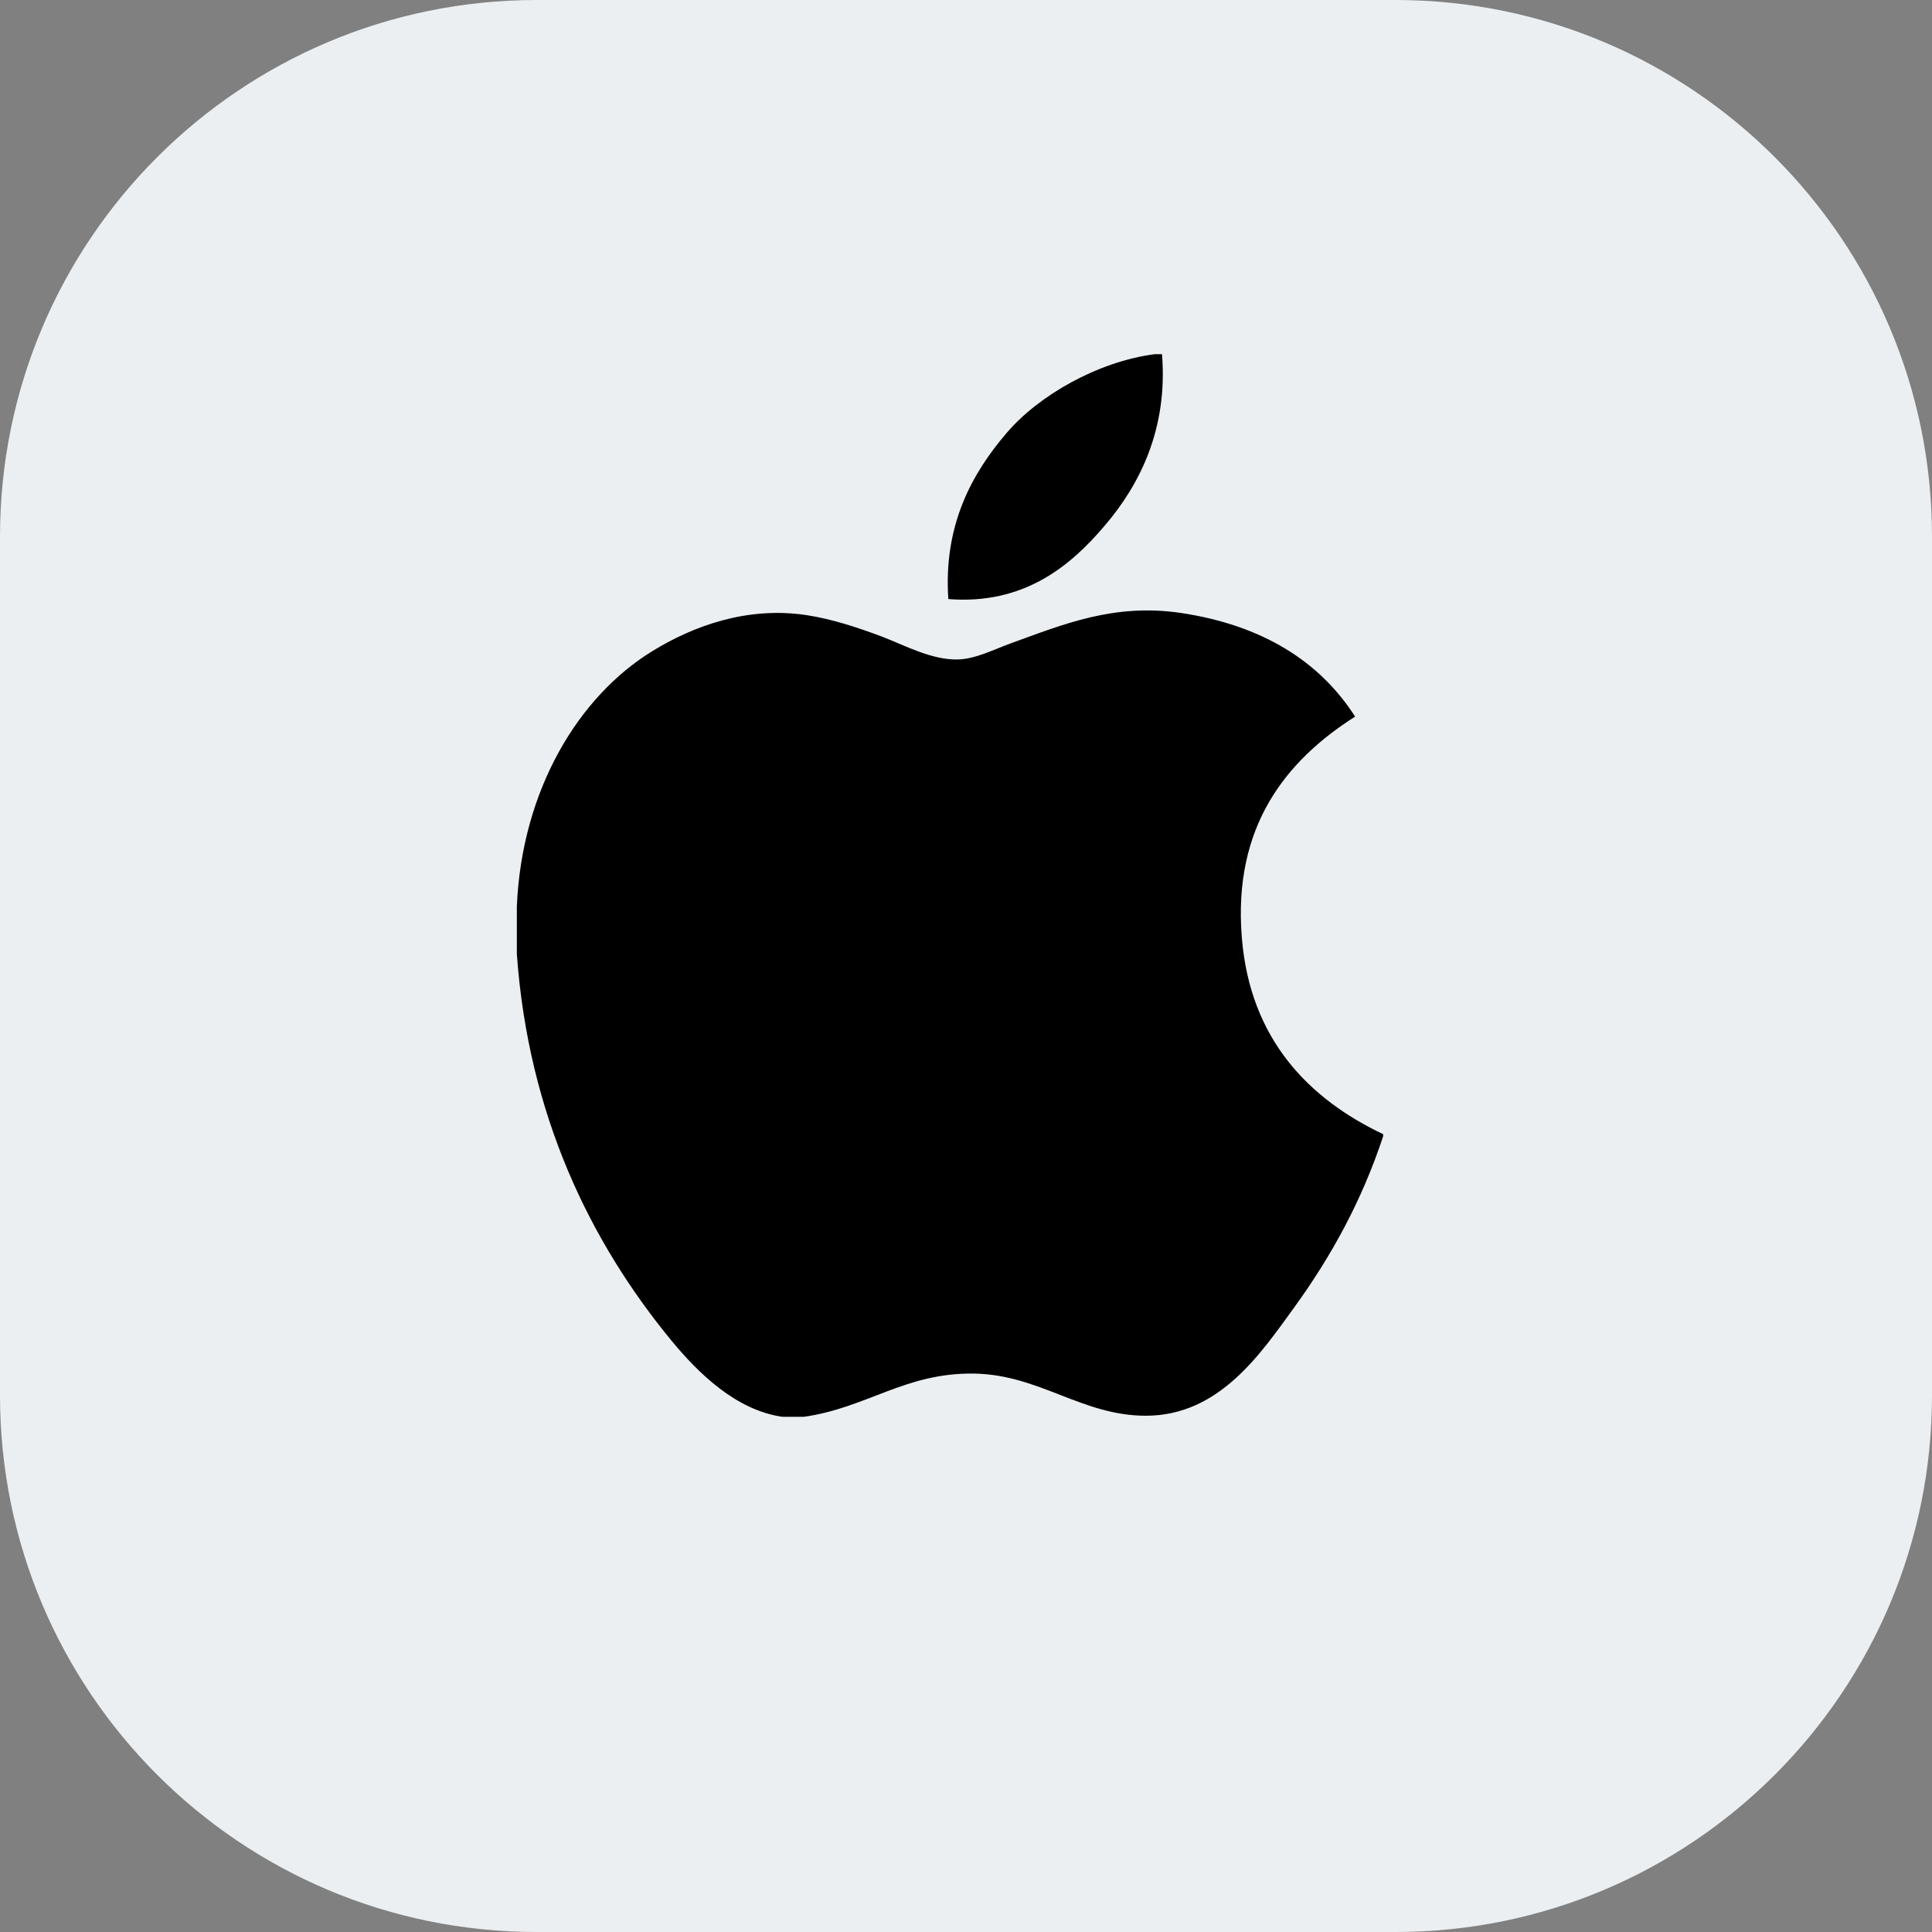 <svg width="60" height="60" viewBox="0 0 60 60" fill="none" xmlns="http://www.w3.org/2000/svg">
<rect x="0" y="0" width="60" height="60" fill="#808080" stroke="none"/>
<g clip-path="url(#clip0_1_46011)">
<path d="M16.667 60H43.333C52.538 60 60 52.538 60 43.333V16.667C60 7.462 52.538 0 43.333 0H16.667C7.462 0 0 7.462 0 16.667V43.333C0 52.538 7.462 60 16.667 60Z" fill="#ECEFF1"/>
<path d="M35.852 11C35.929 11 36.006 11 36.087 11C36.275 13.327 35.387 15.066 34.307 16.325C33.248 17.576 31.798 18.789 29.451 18.605C29.295 16.311 30.185 14.701 31.263 13.445C32.263 12.274 34.096 11.232 35.852 11Z" fill="black"/>
<path d="M42.955 35.223C42.955 35.246 42.955 35.266 42.955 35.288C42.295 37.285 41.355 38.996 40.207 40.584C39.159 42.026 37.875 43.967 35.583 43.967C33.602 43.967 32.286 42.693 30.256 42.658C28.109 42.623 26.928 43.723 24.964 44C24.739 44 24.515 44 24.295 44C22.853 43.791 21.689 42.649 20.841 41.62C18.342 38.58 16.41 34.653 16.051 29.628C16.051 29.135 16.051 28.644 16.051 28.151C16.203 24.555 17.951 21.63 20.273 20.213C21.499 19.46 23.185 18.818 25.061 19.105C25.865 19.229 26.687 19.505 27.407 19.777C28.09 20.039 28.943 20.504 29.752 20.48C30.3 20.464 30.845 20.178 31.397 19.977C33.014 19.393 34.599 18.724 36.689 19.038C39.2 19.418 40.982 20.533 42.084 22.255C39.959 23.607 38.28 25.644 38.567 29.124C38.822 32.284 40.659 34.133 42.955 35.223Z" fill="black"/>
</g>
<defs>
<clipPath id="clip0_1_46011">
<rect width="60" height="60" fill="white"/>
</clipPath>
</defs>
</svg>
